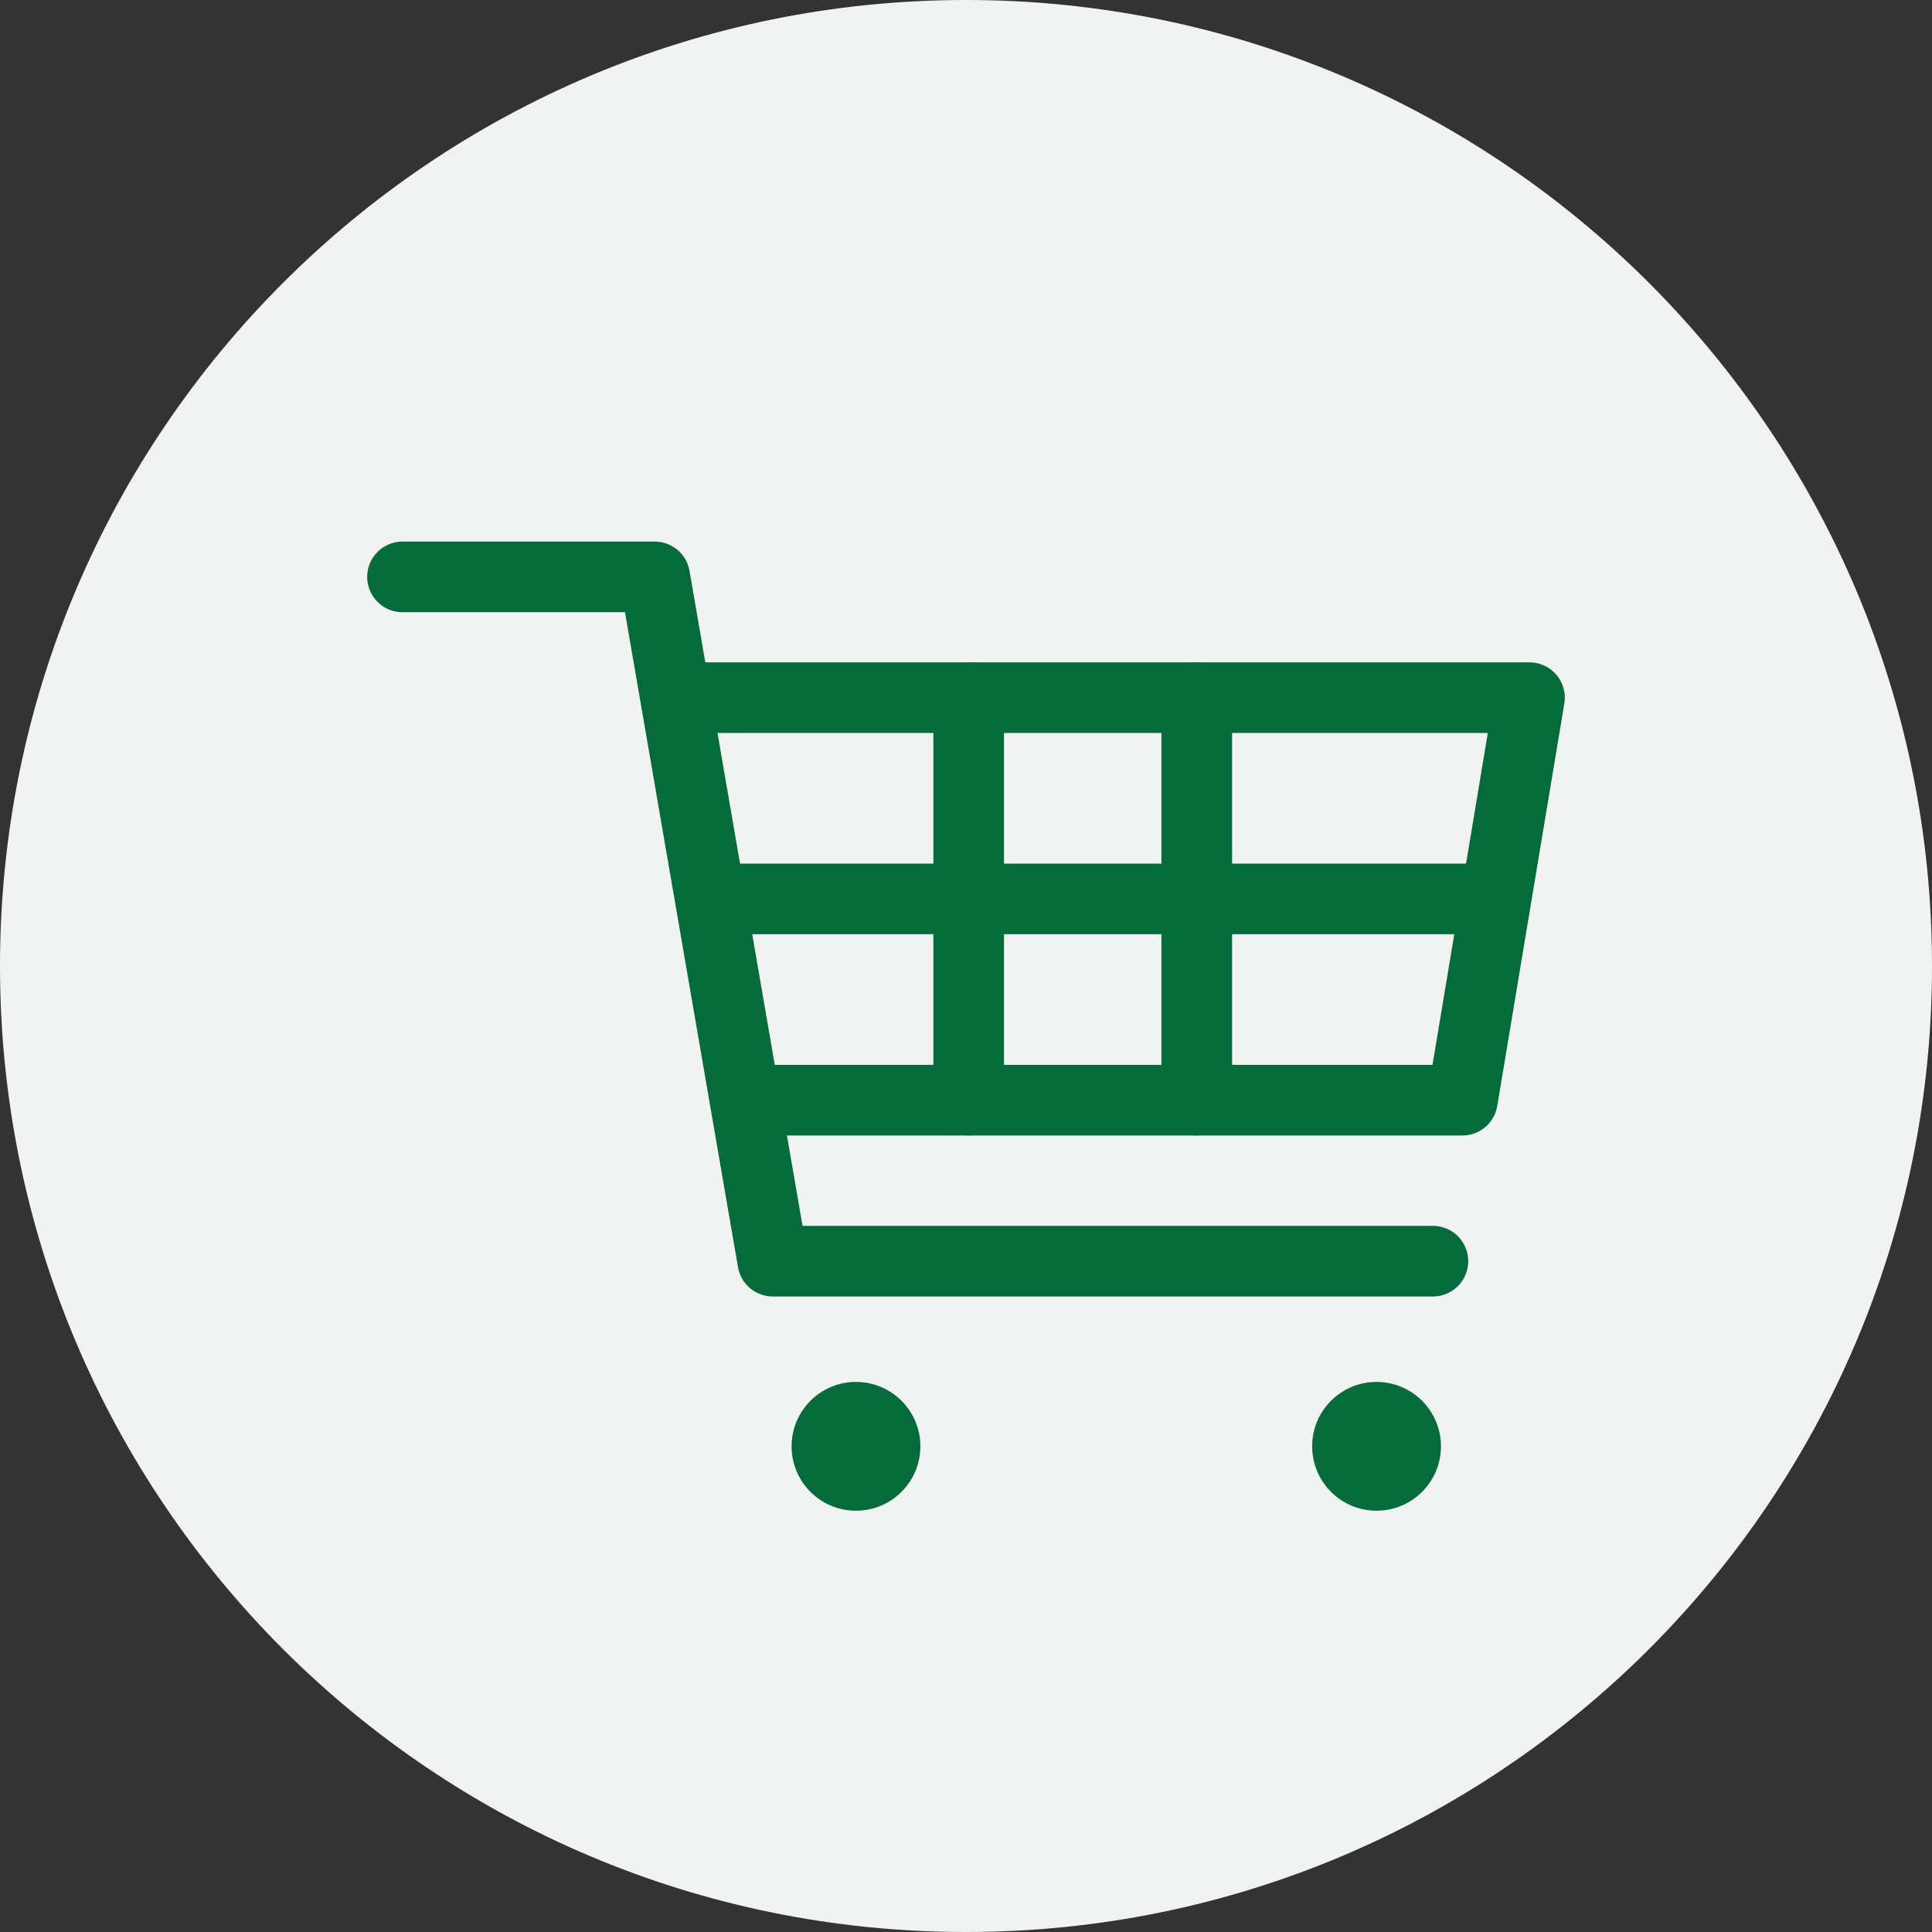 <svg width="72" height="72" viewBox="0 0 72 72" fill="none" xmlns="http://www.w3.org/2000/svg">
<rect x="0" y="0" width="72" height="72" fill="#333333" stroke="none"/>
<path d="M36 72C55.882 72 72 55.882 72 36C72 16.118 55.882 0 36 0C16.118 0 0 16.118 0 36C0 55.882 16.118 72 36 72Z" fill="#F1F2F2"/>
<path d="M15 21.5H24.4L28.8 47H53.4" stroke="#066B3B" stroke-width="2.632" stroke-miterlimit="10" stroke-linecap="round" stroke-linejoin="round"/>
<path d="M25.2 26H36.3H57L54.5 41H27.8" stroke="#066B3B" stroke-width="2.632" stroke-miterlimit="10" stroke-linecap="round" stroke-linejoin="round"/>
<path d="M36.1 41V26" stroke="#066B3B" stroke-width="2.632" stroke-miterlimit="10" stroke-linecap="round" stroke-linejoin="round"/>
<path d="M44.6 41V26" stroke="#066B3B" stroke-width="2.632" stroke-miterlimit="10" stroke-linecap="round" stroke-linejoin="round"/>
<path d="M27 33.5H55.3" stroke="#066B3B" stroke-width="2.632" stroke-miterlimit="10" stroke-linecap="round" stroke-linejoin="round"/>
<path d="M31.9 56.3C33.225 56.3 34.3 55.225 34.3 53.9C34.3 52.575 33.225 51.5 31.9 51.5C30.575 51.5 29.5 52.575 29.5 53.9C29.5 55.225 30.575 56.3 31.9 56.3Z" fill="#066B3B"/>
<path d="M51.3 56.3C52.626 56.3 53.7 55.225 53.7 53.9C53.7 52.575 52.626 51.5 51.3 51.5C49.974 51.5 48.9 52.575 48.9 53.9C48.9 55.225 49.974 56.3 51.3 56.3Z" fill="#066B3B"/>
</svg>
